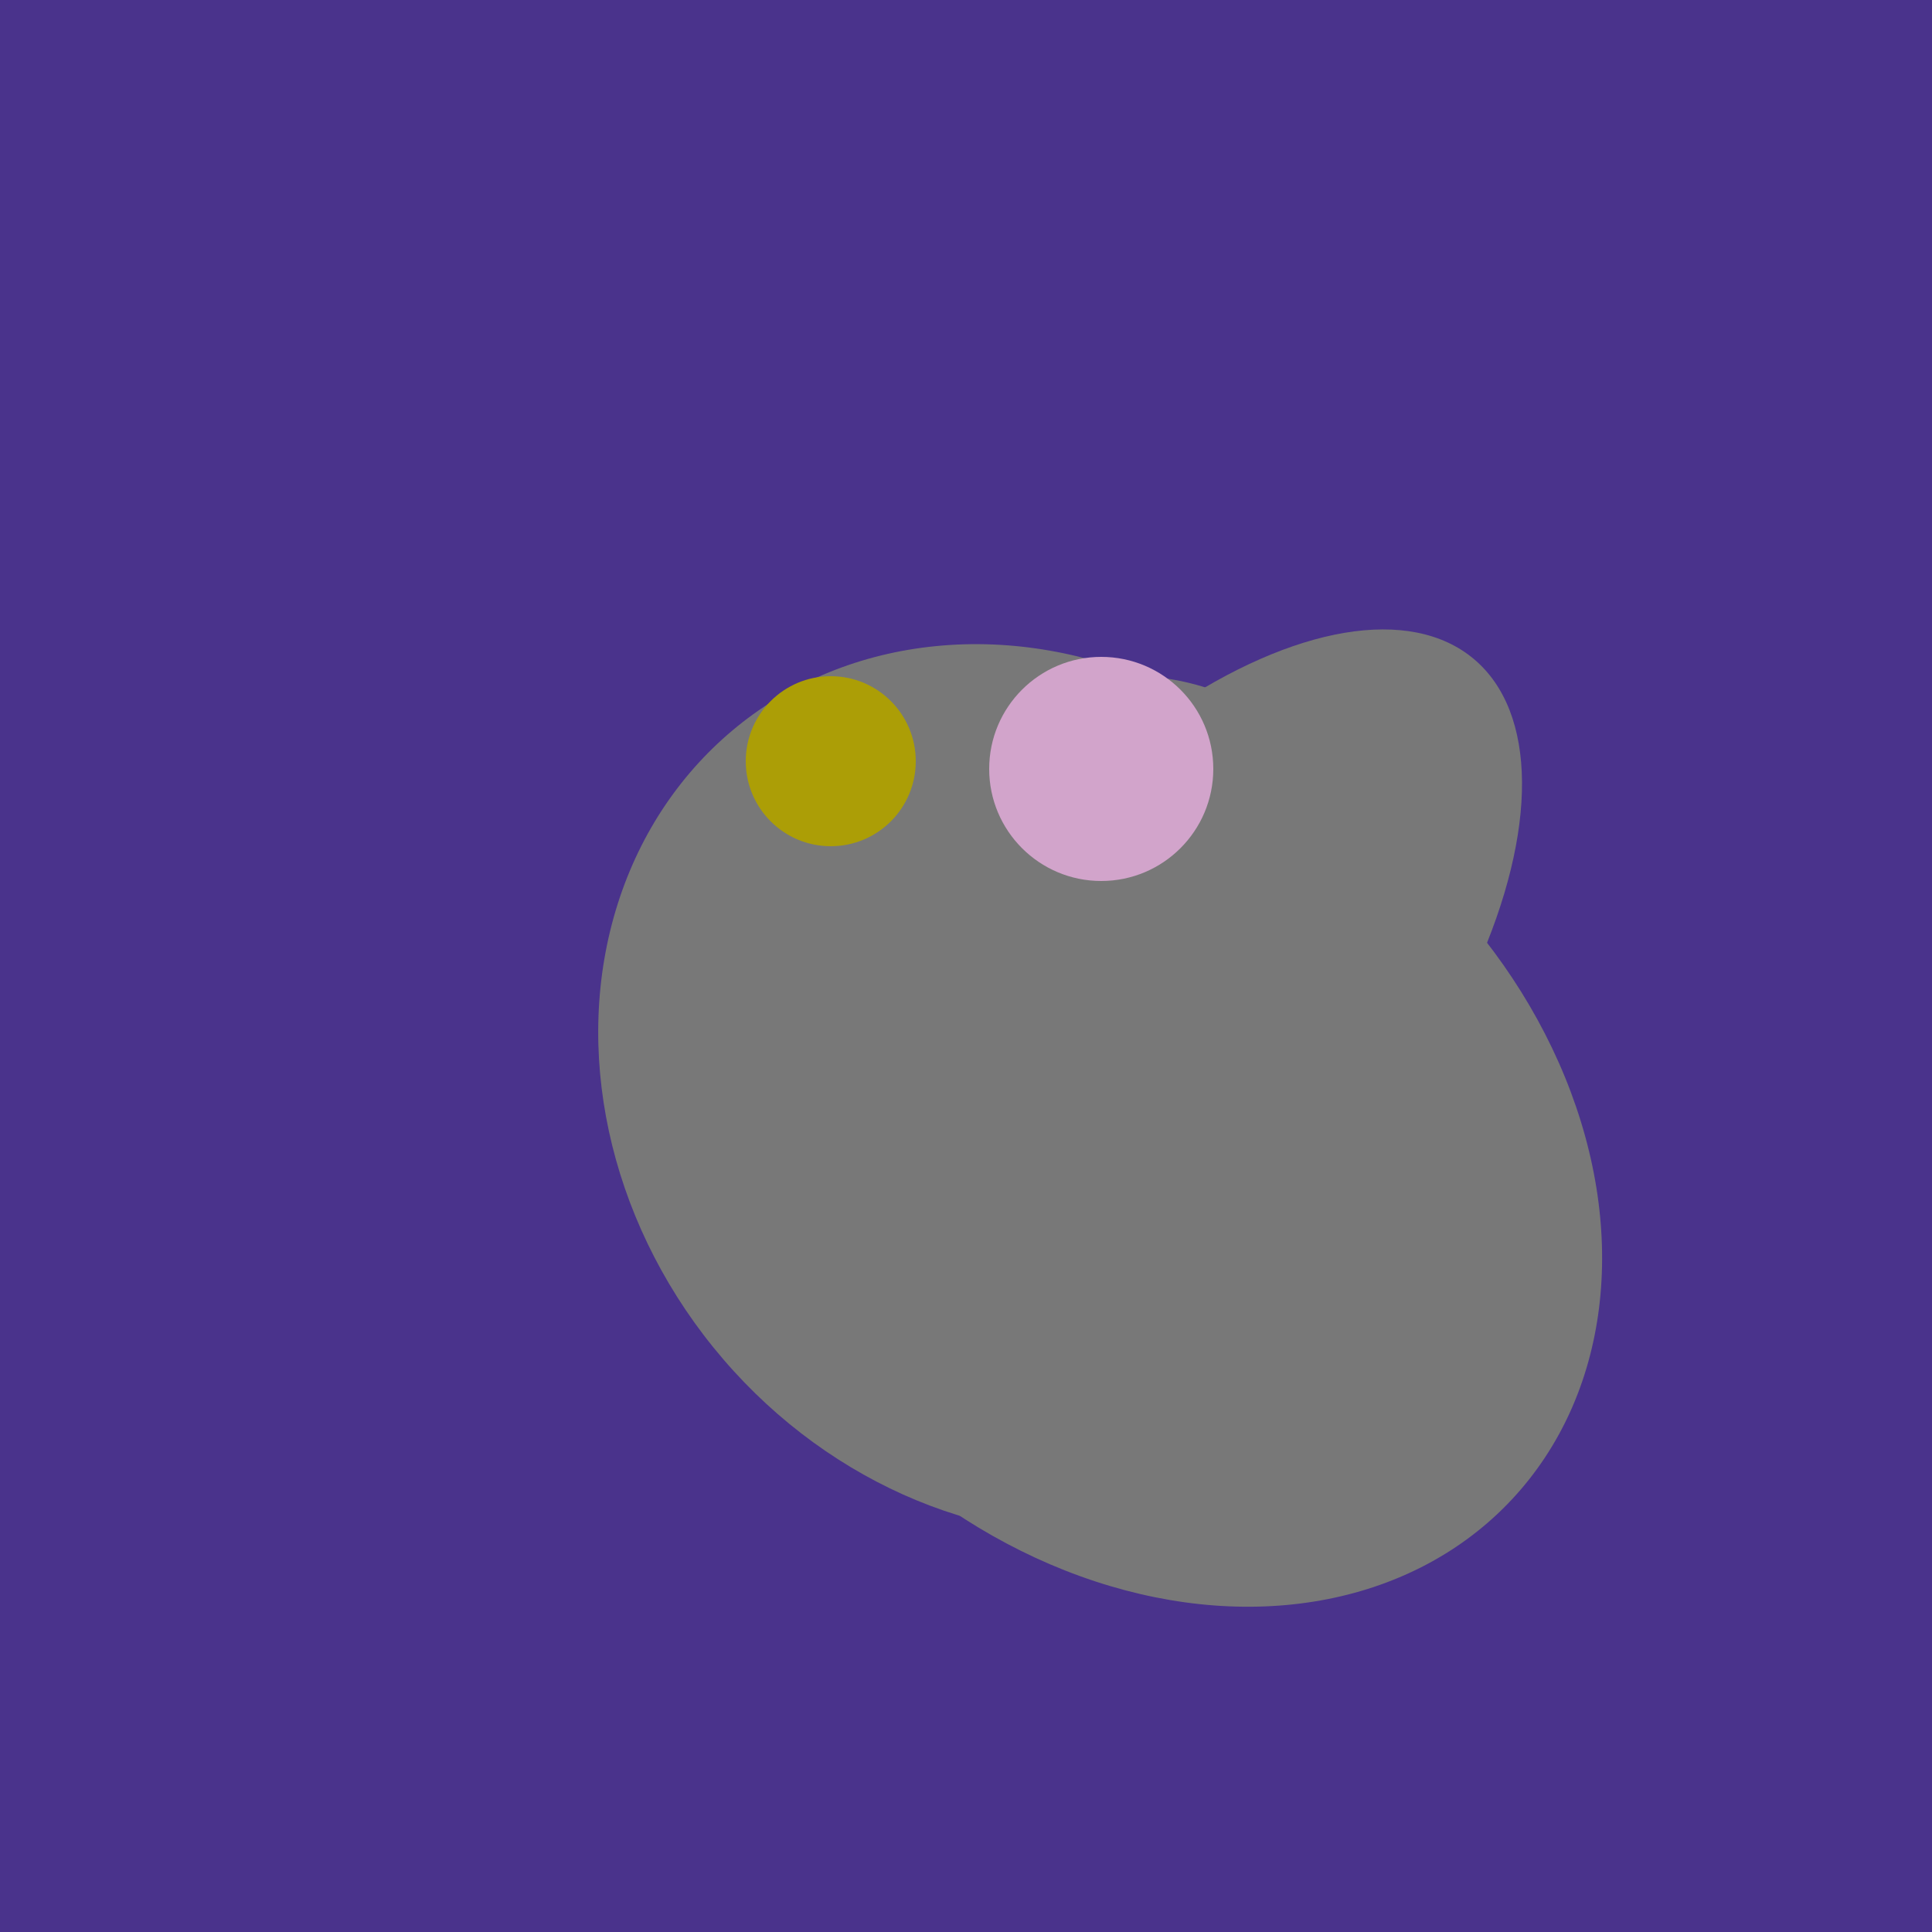 <svg width="500" height="500" xmlns="http://www.w3.org/2000/svg"><rect width="500" height="500" fill="#4a338c"/><ellipse cx="303" cy="264" rx="122" ry="60" transform="rotate(130, 303, 264)" fill="rgb(120,120,120)"/><ellipse cx="267" cy="282" rx="106" ry="121" transform="rotate(141, 267, 282)" fill="rgb(120,120,120)"/><ellipse cx="291" cy="239" rx="64" ry="66" transform="rotate(256, 291, 239)" fill="rgb(120,120,120)"/><ellipse cx="297" cy="300" rx="129" ry="103" transform="rotate(223, 297, 300)" fill="rgb(120,120,120)"/><ellipse cx="264" cy="260" rx="55" ry="51" transform="rotate(185, 264, 260)" fill="rgb(120,120,120)"/><circle cx="215" cy="197" r="22" fill="rgb(172,158,6)" /><circle cx="285" cy="199" r="29" fill="rgb(210,164,203)" /></svg>